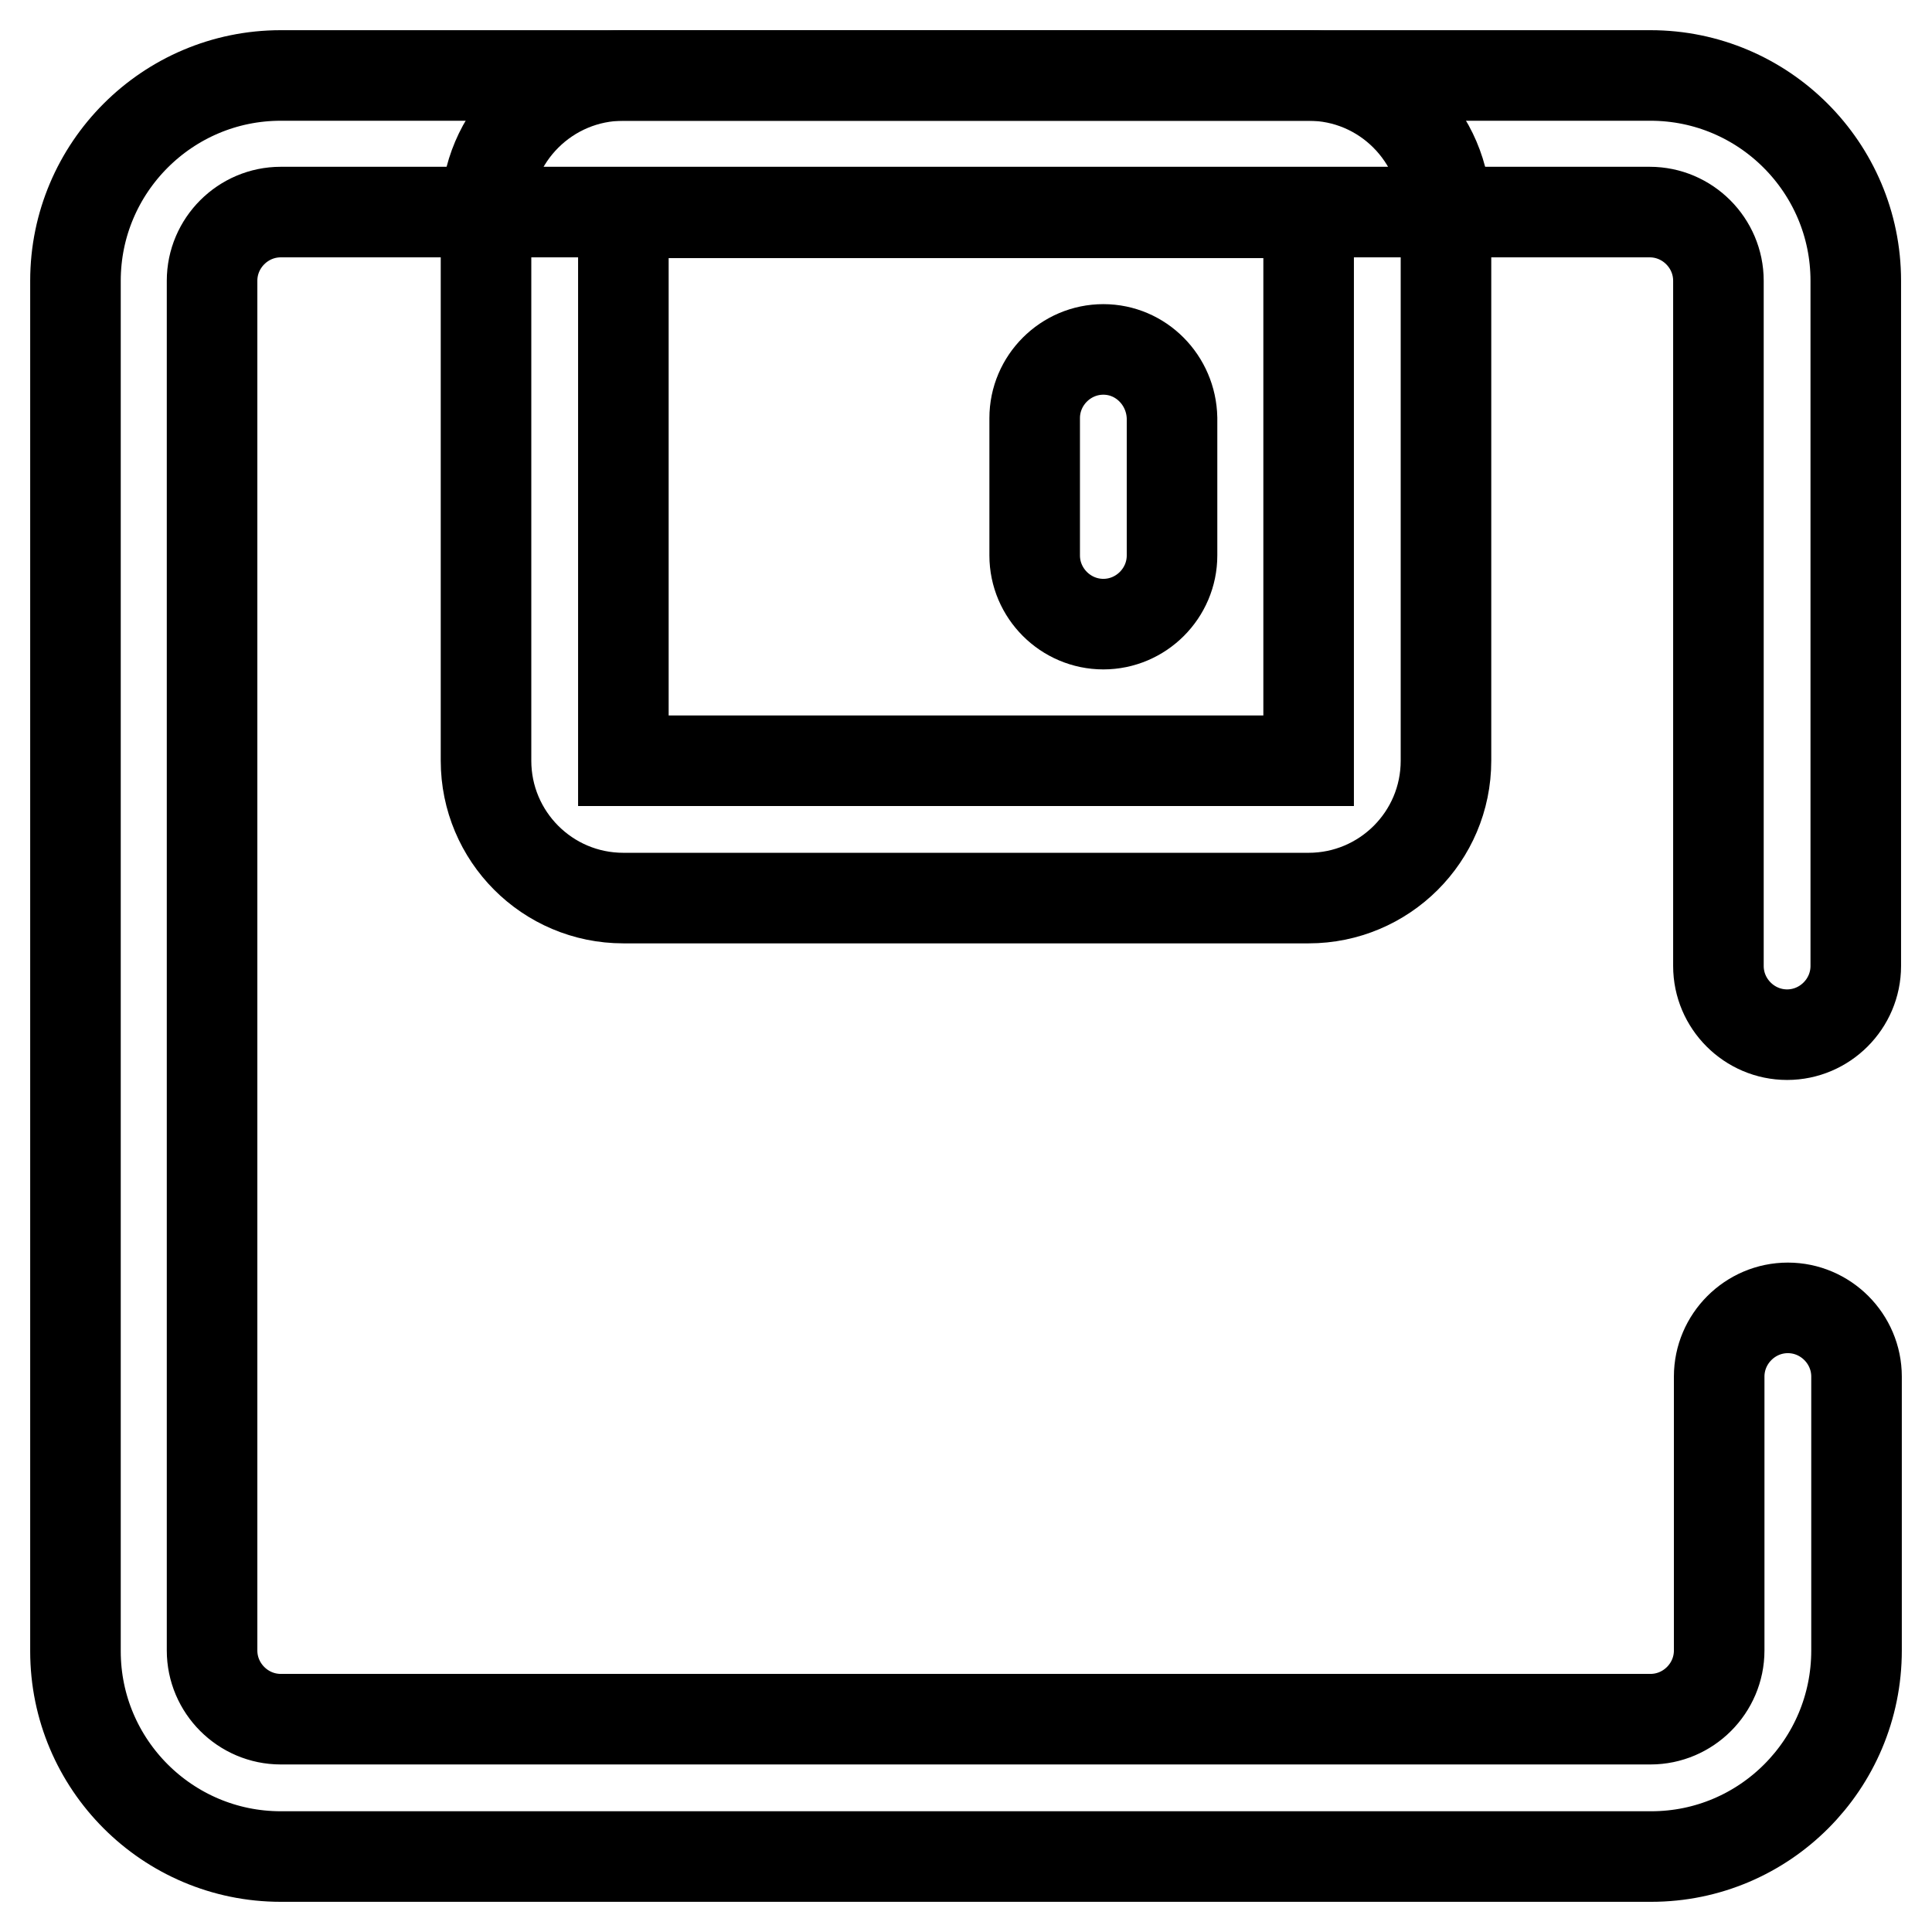 <?xml version="1.0" encoding="utf-8"?>
<!-- Svg Vector Icons : http://www.onlinewebfonts.com/icon -->
<!DOCTYPE svg PUBLIC "-//W3C//DTD SVG 1.1//EN" "http://www.w3.org/Graphics/SVG/1.1/DTD/svg11.dtd">
<svg version="1.1" xmlns="http://www.w3.org/2000/svg" xmlns:xlink="http://www.w3.org/1999/xlink" x="0px" y="0px" viewBox="0 0 256 256" enable-background="new 0 0 256 256" xml:space="preserve">
<g> <path stroke-width="12" fill-opacity="0" stroke="#000000"  d="M218.8,246H37.2c-15,0-27.2-12.2-27.2-27.2V37.2C10,22.2,22.2,10,37.2,10h181.5c15,0,27.2,12.2,27.2,27.2 V128c0,5-4.1,9.1-9.1,9.1c-5,0-9.1-4.1-9.1-9.1V37.2c0-5-4.1-9.1-9.1-9.1l0,0H37.2c-5,0-9.1,4.1-9.1,9.1v181.5c0,5,4.1,9.1,9.1,9.1 l0,0h181.5c5,0,9.1-4.1,9.1-9.1v-36.3c0-5,4.1-9.1,9.1-9.1c5,0,9.1,4.1,9.1,9.1v36.3C246,233.8,233.8,246,218.8,246z"/> <path stroke-width="12" fill-opacity="0" stroke="#000000"  d="M173.4,28.2v72.6H82.6V28.2H173.4 M173.4,10H82.6c-10,0-18.2,8.1-18.2,18.2v72.6c0,10,8.1,18.2,18.2,18.2 h90.8c10,0,18.2-8.1,18.2-18.2V28.2C191.5,18.1,183.4,10,173.4,10z"/> <path stroke-width="12" fill-opacity="0" stroke="#000000"  d="M146.2,46.3c-5,0-9.1,4.1-9.1,9.1l0,0v18.2c0,5,4.1,9.1,9.1,9.1c5,0,9.1-4.1,9.1-9.1V55.4 C155.2,50.4,151.2,46.3,146.2,46.3L146.2,46.3L146.2,46.3z"/></g>
</svg>